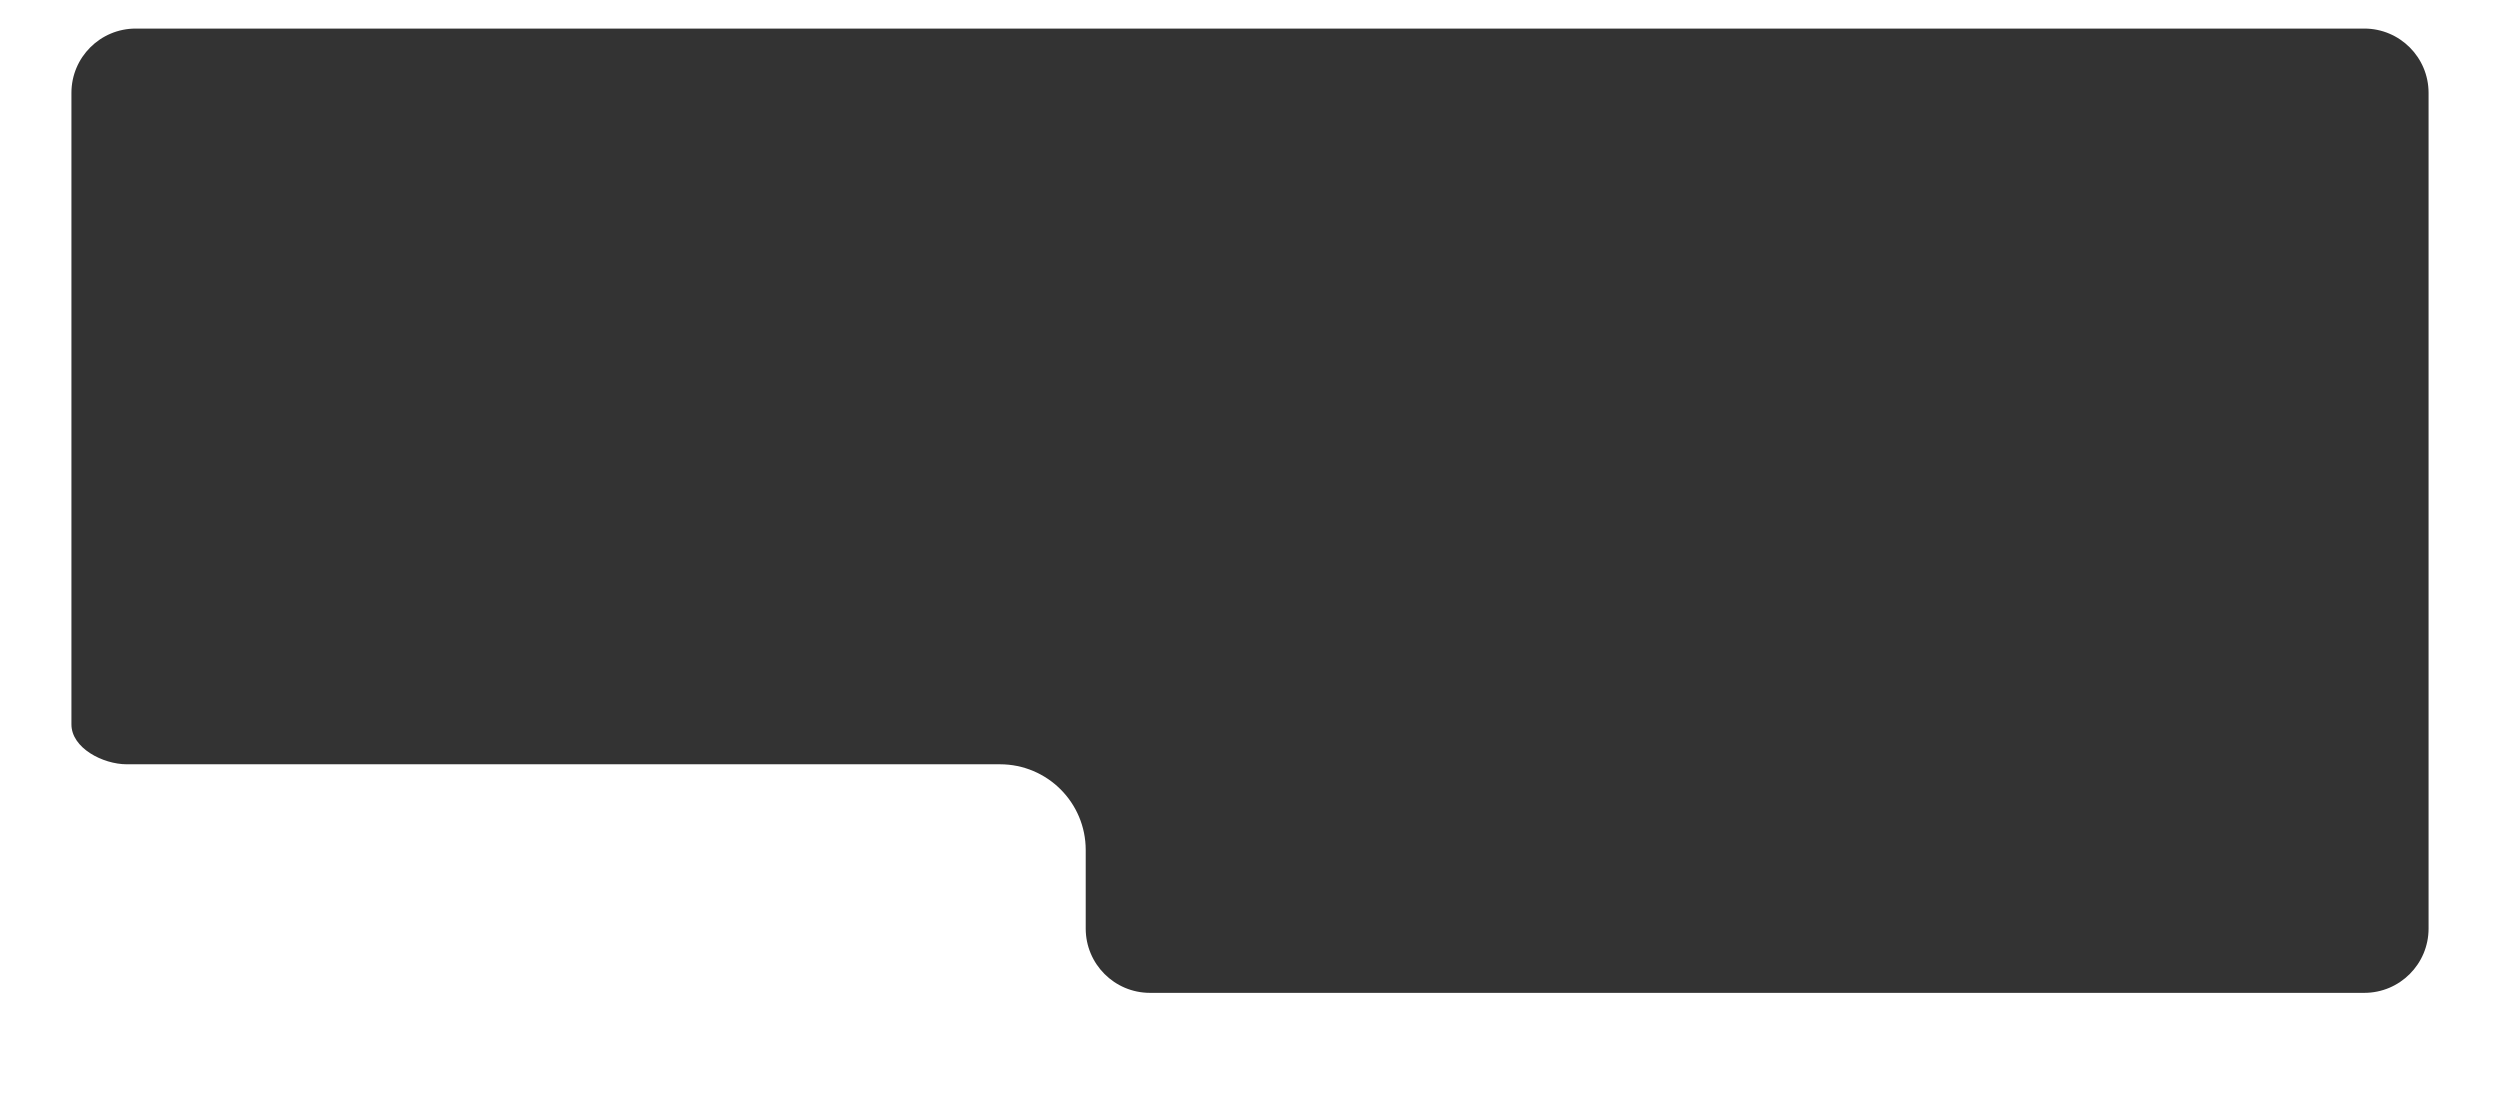 <?xml version="1.0" encoding="UTF-8"?> <svg xmlns="http://www.w3.org/2000/svg" width="1400" height="620" viewBox="0 0 1400 620" fill="none"><rect x="0" y="0" width="1400" height="620" fill="#333333" stroke="none"/><path d="M1400 620H0V0H1400V620ZM76 16C56.118 16 40 32.118 40 52V405.649C40 418.955 57.694 428 71 428H560C586.51 428 608 449.49 608 476V520C608 539.882 624.118 556 644 556H1324C1343.88 556 1360 539.882 1360 520V52C1360 32.118 1343.88 16 1324 16H76Z" fill="white"></path></svg> 